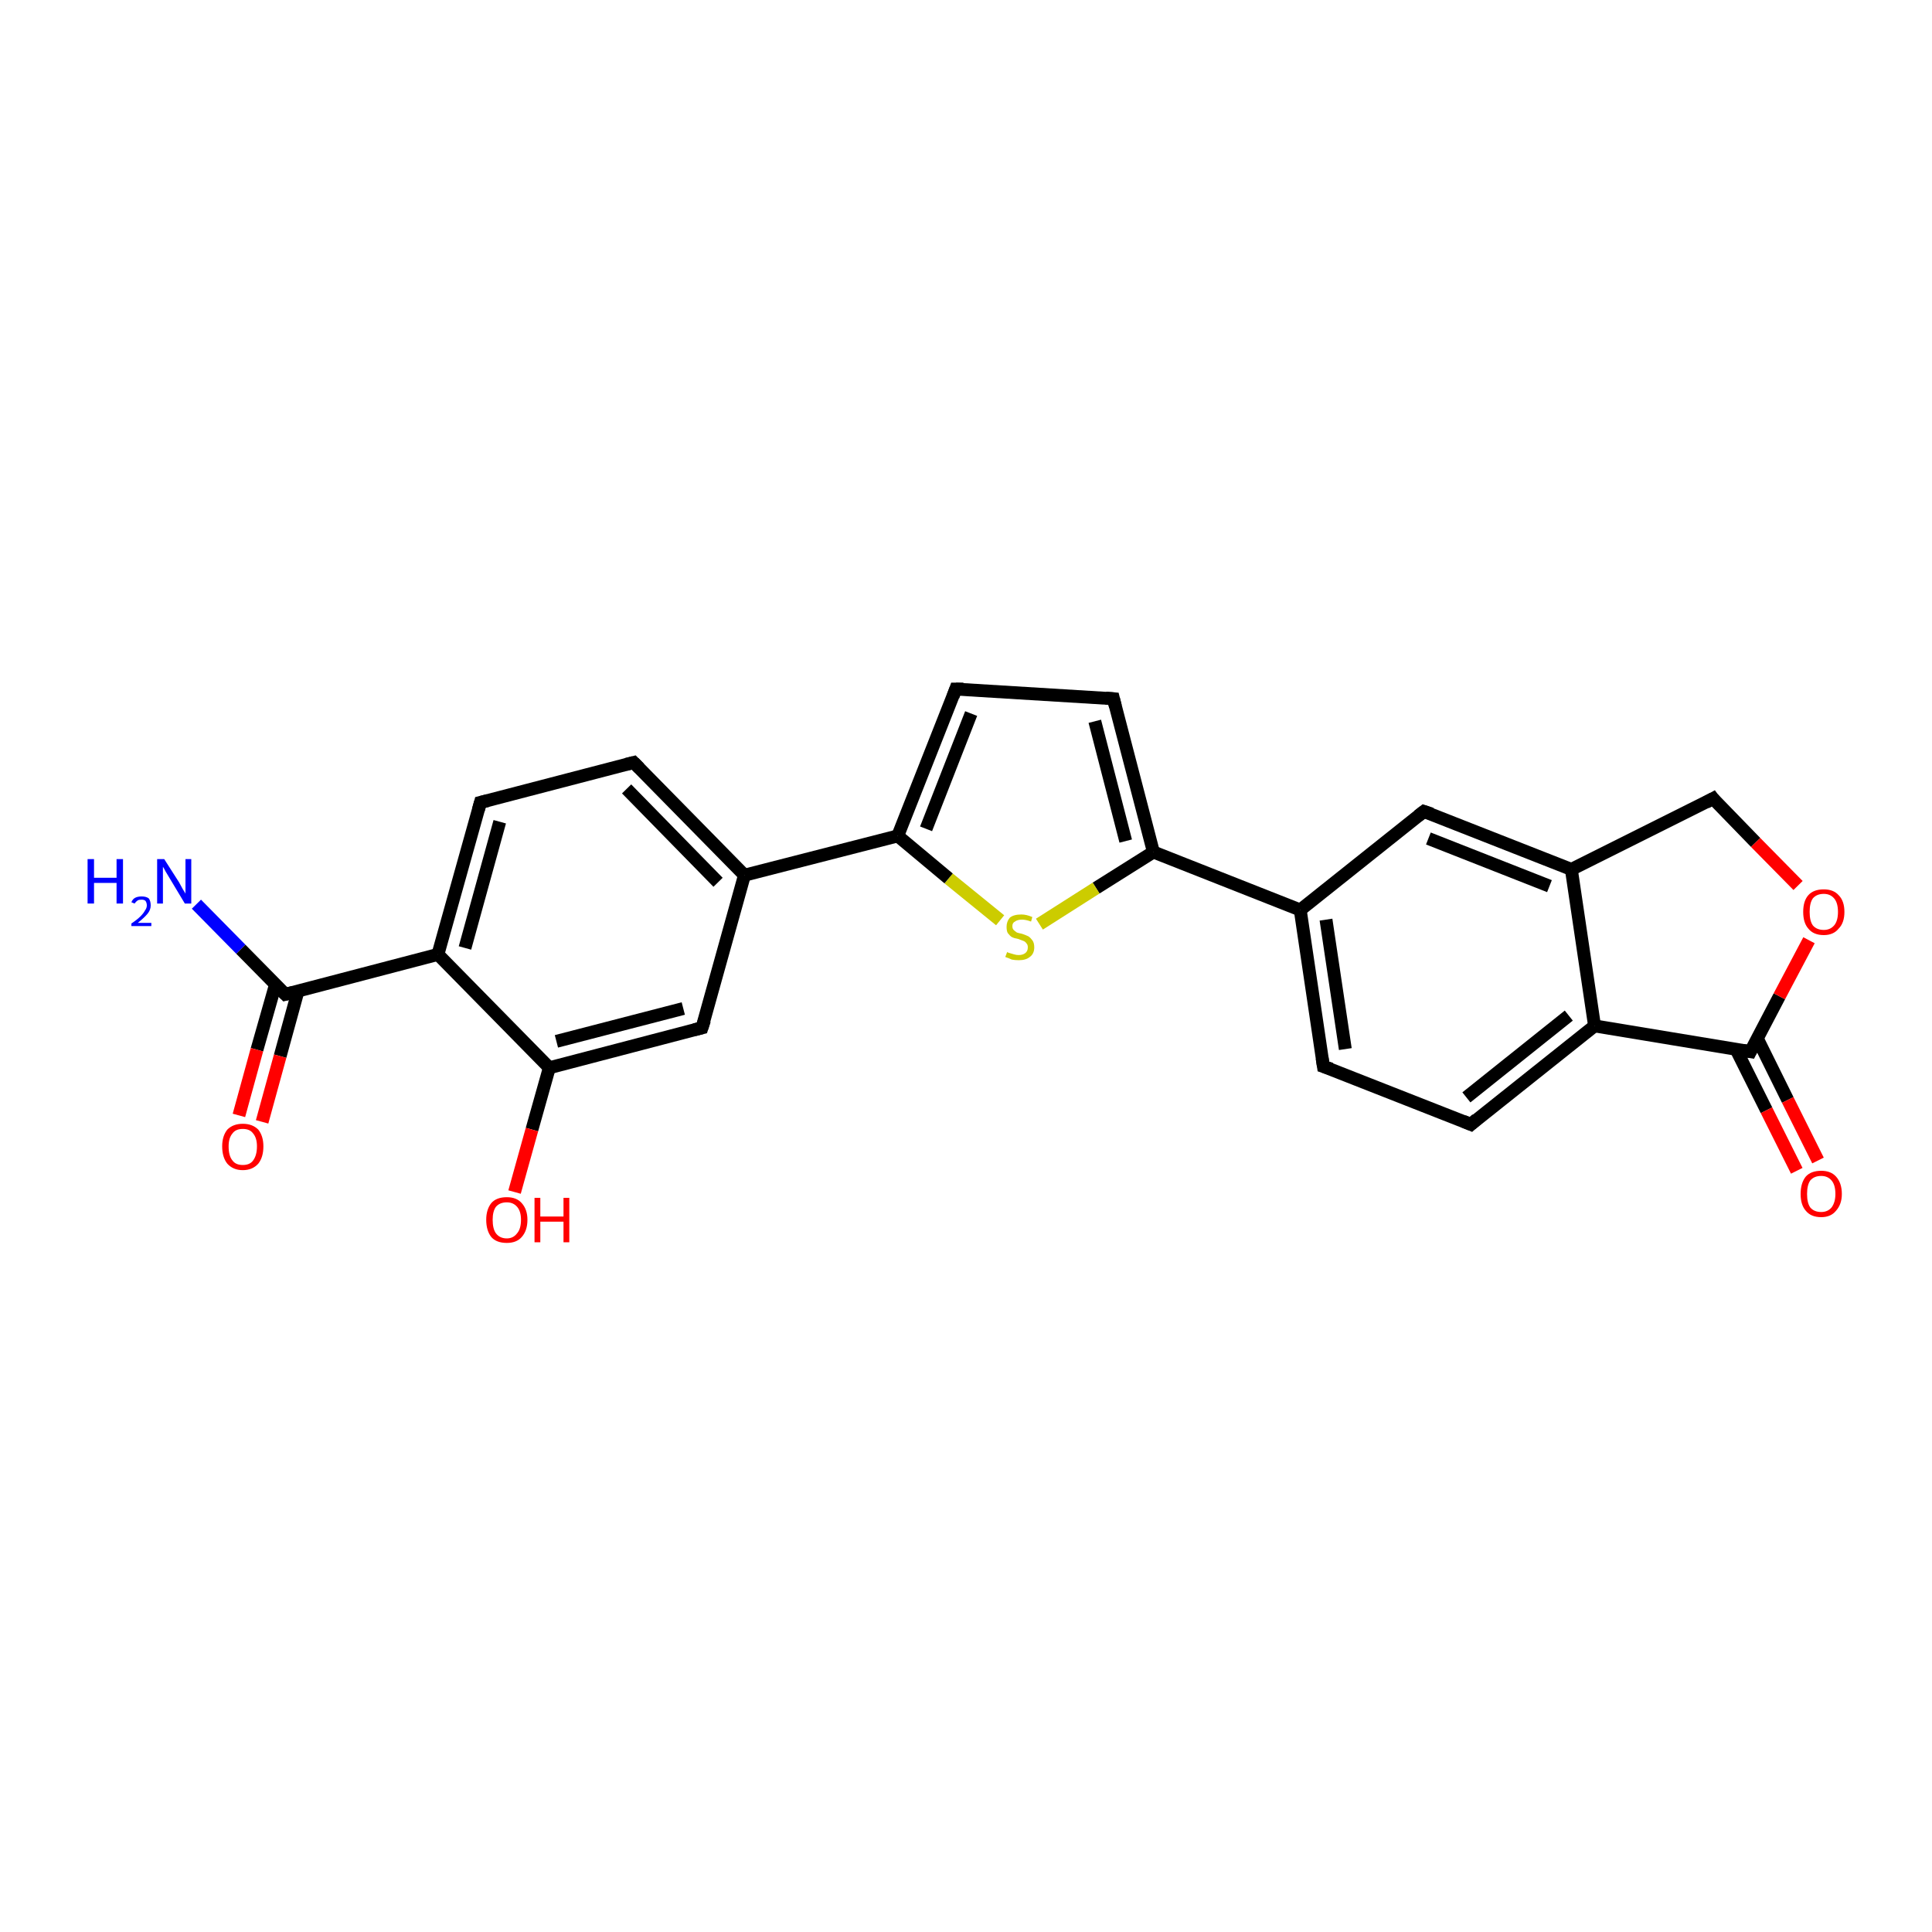 <?xml version='1.0' encoding='iso-8859-1'?>
<svg version='1.1' baseProfile='full'
              xmlns='http://www.w3.org/2000/svg'
                      xmlns:rdkit='http://www.rdkit.org/xml'
                      xmlns:xlink='http://www.w3.org/1999/xlink'
                  xml:space='preserve'
width='300px' height='300px' viewBox='0 0 300 300'>
<!-- END OF HEADER -->
<rect style='opacity:1.0;fill:#FFFFFF;stroke:none' width='300.0' height='300.0' x='0.0' y='0.0'> </rect>
<path class='bond-0 atom-0 atom-1' d='M 30.5,140.4 L 37.4,147.4' style='fill:none;fill-rule:evenodd;stroke:#0000FF;stroke-width:2.0px;stroke-linecap:butt;stroke-linejoin:miter;stroke-opacity:1' />
<path class='bond-0 atom-0 atom-1' d='M 37.4,147.4 L 44.3,154.4' style='fill:none;fill-rule:evenodd;stroke:#000000;stroke-width:2.0px;stroke-linecap:butt;stroke-linejoin:miter;stroke-opacity:1' />
<path class='bond-1 atom-1 atom-2' d='M 42.8,152.8 L 39.9,163.0' style='fill:none;fill-rule:evenodd;stroke:#000000;stroke-width:2.0px;stroke-linecap:butt;stroke-linejoin:miter;stroke-opacity:1' />
<path class='bond-1 atom-1 atom-2' d='M 39.9,163.0 L 37.1,173.2' style='fill:none;fill-rule:evenodd;stroke:#FF0000;stroke-width:2.0px;stroke-linecap:butt;stroke-linejoin:miter;stroke-opacity:1' />
<path class='bond-1 atom-1 atom-2' d='M 46.3,153.8 L 43.5,164.0' style='fill:none;fill-rule:evenodd;stroke:#000000;stroke-width:2.0px;stroke-linecap:butt;stroke-linejoin:miter;stroke-opacity:1' />
<path class='bond-1 atom-1 atom-2' d='M 43.5,164.0 L 40.7,174.2' style='fill:none;fill-rule:evenodd;stroke:#FF0000;stroke-width:2.0px;stroke-linecap:butt;stroke-linejoin:miter;stroke-opacity:1' />
<path class='bond-2 atom-1 atom-3' d='M 44.3,154.4 L 68.0,148.2' style='fill:none;fill-rule:evenodd;stroke:#000000;stroke-width:2.0px;stroke-linecap:butt;stroke-linejoin:miter;stroke-opacity:1' />
<path class='bond-3 atom-3 atom-4' d='M 68.0,148.2 L 74.6,124.6' style='fill:none;fill-rule:evenodd;stroke:#000000;stroke-width:2.0px;stroke-linecap:butt;stroke-linejoin:miter;stroke-opacity:1' />
<path class='bond-3 atom-3 atom-4' d='M 72.2,147.2 L 77.6,127.6' style='fill:none;fill-rule:evenodd;stroke:#000000;stroke-width:2.0px;stroke-linecap:butt;stroke-linejoin:miter;stroke-opacity:1' />
<path class='bond-4 atom-4 atom-5' d='M 74.6,124.6 L 98.4,118.4' style='fill:none;fill-rule:evenodd;stroke:#000000;stroke-width:2.0px;stroke-linecap:butt;stroke-linejoin:miter;stroke-opacity:1' />
<path class='bond-5 atom-5 atom-6' d='M 98.4,118.4 L 115.6,135.9' style='fill:none;fill-rule:evenodd;stroke:#000000;stroke-width:2.0px;stroke-linecap:butt;stroke-linejoin:miter;stroke-opacity:1' />
<path class='bond-5 atom-5 atom-6' d='M 97.3,122.5 L 111.5,137.0' style='fill:none;fill-rule:evenodd;stroke:#000000;stroke-width:2.0px;stroke-linecap:butt;stroke-linejoin:miter;stroke-opacity:1' />
<path class='bond-6 atom-6 atom-7' d='M 115.6,135.9 L 109.0,159.6' style='fill:none;fill-rule:evenodd;stroke:#000000;stroke-width:2.0px;stroke-linecap:butt;stroke-linejoin:miter;stroke-opacity:1' />
<path class='bond-7 atom-7 atom-8' d='M 109.0,159.6 L 85.3,165.8' style='fill:none;fill-rule:evenodd;stroke:#000000;stroke-width:2.0px;stroke-linecap:butt;stroke-linejoin:miter;stroke-opacity:1' />
<path class='bond-7 atom-7 atom-8' d='M 106.1,156.6 L 86.4,161.7' style='fill:none;fill-rule:evenodd;stroke:#000000;stroke-width:2.0px;stroke-linecap:butt;stroke-linejoin:miter;stroke-opacity:1' />
<path class='bond-8 atom-8 atom-9' d='M 85.3,165.8 L 82.6,175.4' style='fill:none;fill-rule:evenodd;stroke:#000000;stroke-width:2.0px;stroke-linecap:butt;stroke-linejoin:miter;stroke-opacity:1' />
<path class='bond-8 atom-8 atom-9' d='M 82.6,175.4 L 79.9,185.1' style='fill:none;fill-rule:evenodd;stroke:#FF0000;stroke-width:2.0px;stroke-linecap:butt;stroke-linejoin:miter;stroke-opacity:1' />
<path class='bond-9 atom-6 atom-10' d='M 115.6,135.9 L 139.4,129.8' style='fill:none;fill-rule:evenodd;stroke:#000000;stroke-width:2.0px;stroke-linecap:butt;stroke-linejoin:miter;stroke-opacity:1' />
<path class='bond-10 atom-10 atom-11' d='M 139.4,129.8 L 148.4,107.0' style='fill:none;fill-rule:evenodd;stroke:#000000;stroke-width:2.0px;stroke-linecap:butt;stroke-linejoin:miter;stroke-opacity:1' />
<path class='bond-10 atom-10 atom-11' d='M 143.8,128.7 L 150.8,110.8' style='fill:none;fill-rule:evenodd;stroke:#000000;stroke-width:2.0px;stroke-linecap:butt;stroke-linejoin:miter;stroke-opacity:1' />
<path class='bond-11 atom-11 atom-12' d='M 148.4,107.0 L 172.9,108.5' style='fill:none;fill-rule:evenodd;stroke:#000000;stroke-width:2.0px;stroke-linecap:butt;stroke-linejoin:miter;stroke-opacity:1' />
<path class='bond-12 atom-12 atom-13' d='M 172.9,108.5 L 179.1,132.3' style='fill:none;fill-rule:evenodd;stroke:#000000;stroke-width:2.0px;stroke-linecap:butt;stroke-linejoin:miter;stroke-opacity:1' />
<path class='bond-12 atom-12 atom-13' d='M 170.0,112.0 L 174.8,130.6' style='fill:none;fill-rule:evenodd;stroke:#000000;stroke-width:2.0px;stroke-linecap:butt;stroke-linejoin:miter;stroke-opacity:1' />
<path class='bond-13 atom-13 atom-14' d='M 179.1,132.3 L 170.2,137.9' style='fill:none;fill-rule:evenodd;stroke:#000000;stroke-width:2.0px;stroke-linecap:butt;stroke-linejoin:miter;stroke-opacity:1' />
<path class='bond-13 atom-13 atom-14' d='M 170.2,137.9 L 161.4,143.5' style='fill:none;fill-rule:evenodd;stroke:#CCCC00;stroke-width:2.0px;stroke-linecap:butt;stroke-linejoin:miter;stroke-opacity:1' />
<path class='bond-14 atom-13 atom-15' d='M 179.1,132.3 L 201.9,141.3' style='fill:none;fill-rule:evenodd;stroke:#000000;stroke-width:2.0px;stroke-linecap:butt;stroke-linejoin:miter;stroke-opacity:1' />
<path class='bond-15 atom-15 atom-16' d='M 201.9,141.3 L 205.5,165.6' style='fill:none;fill-rule:evenodd;stroke:#000000;stroke-width:2.0px;stroke-linecap:butt;stroke-linejoin:miter;stroke-opacity:1' />
<path class='bond-15 atom-15 atom-16' d='M 205.9,142.8 L 208.9,162.9' style='fill:none;fill-rule:evenodd;stroke:#000000;stroke-width:2.0px;stroke-linecap:butt;stroke-linejoin:miter;stroke-opacity:1' />
<path class='bond-16 atom-16 atom-17' d='M 205.5,165.6 L 228.4,174.6' style='fill:none;fill-rule:evenodd;stroke:#000000;stroke-width:2.0px;stroke-linecap:butt;stroke-linejoin:miter;stroke-opacity:1' />
<path class='bond-17 atom-17 atom-18' d='M 228.4,174.6 L 247.6,159.3' style='fill:none;fill-rule:evenodd;stroke:#000000;stroke-width:2.0px;stroke-linecap:butt;stroke-linejoin:miter;stroke-opacity:1' />
<path class='bond-17 atom-17 atom-18' d='M 227.7,170.4 L 243.6,157.7' style='fill:none;fill-rule:evenodd;stroke:#000000;stroke-width:2.0px;stroke-linecap:butt;stroke-linejoin:miter;stroke-opacity:1' />
<path class='bond-18 atom-18 atom-19' d='M 247.6,159.3 L 271.8,163.3' style='fill:none;fill-rule:evenodd;stroke:#000000;stroke-width:2.0px;stroke-linecap:butt;stroke-linejoin:miter;stroke-opacity:1' />
<path class='bond-19 atom-19 atom-20' d='M 269.6,163.0 L 274.3,172.4' style='fill:none;fill-rule:evenodd;stroke:#000000;stroke-width:2.0px;stroke-linecap:butt;stroke-linejoin:miter;stroke-opacity:1' />
<path class='bond-19 atom-19 atom-20' d='M 274.3,172.4 L 279.0,181.8' style='fill:none;fill-rule:evenodd;stroke:#FF0000;stroke-width:2.0px;stroke-linecap:butt;stroke-linejoin:miter;stroke-opacity:1' />
<path class='bond-19 atom-19 atom-20' d='M 272.9,161.3 L 277.6,170.8' style='fill:none;fill-rule:evenodd;stroke:#000000;stroke-width:2.0px;stroke-linecap:butt;stroke-linejoin:miter;stroke-opacity:1' />
<path class='bond-19 atom-19 atom-20' d='M 277.6,170.8 L 282.3,180.2' style='fill:none;fill-rule:evenodd;stroke:#FF0000;stroke-width:2.0px;stroke-linecap:butt;stroke-linejoin:miter;stroke-opacity:1' />
<path class='bond-20 atom-19 atom-21' d='M 271.8,163.3 L 276.3,154.7' style='fill:none;fill-rule:evenodd;stroke:#000000;stroke-width:2.0px;stroke-linecap:butt;stroke-linejoin:miter;stroke-opacity:1' />
<path class='bond-20 atom-19 atom-21' d='M 276.3,154.7 L 280.9,146.0' style='fill:none;fill-rule:evenodd;stroke:#FF0000;stroke-width:2.0px;stroke-linecap:butt;stroke-linejoin:miter;stroke-opacity:1' />
<path class='bond-21 atom-21 atom-22' d='M 279.2,137.5 L 272.6,130.8' style='fill:none;fill-rule:evenodd;stroke:#FF0000;stroke-width:2.0px;stroke-linecap:butt;stroke-linejoin:miter;stroke-opacity:1' />
<path class='bond-21 atom-21 atom-22' d='M 272.6,130.8 L 266.0,124.0' style='fill:none;fill-rule:evenodd;stroke:#000000;stroke-width:2.0px;stroke-linecap:butt;stroke-linejoin:miter;stroke-opacity:1' />
<path class='bond-22 atom-22 atom-23' d='M 266.0,124.0 L 244.0,135.0' style='fill:none;fill-rule:evenodd;stroke:#000000;stroke-width:2.0px;stroke-linecap:butt;stroke-linejoin:miter;stroke-opacity:1' />
<path class='bond-23 atom-23 atom-24' d='M 244.0,135.0 L 221.1,126.0' style='fill:none;fill-rule:evenodd;stroke:#000000;stroke-width:2.0px;stroke-linecap:butt;stroke-linejoin:miter;stroke-opacity:1' />
<path class='bond-23 atom-23 atom-24' d='M 240.6,137.6 L 221.8,130.2' style='fill:none;fill-rule:evenodd;stroke:#000000;stroke-width:2.0px;stroke-linecap:butt;stroke-linejoin:miter;stroke-opacity:1' />
<path class='bond-24 atom-8 atom-3' d='M 85.3,165.8 L 68.0,148.2' style='fill:none;fill-rule:evenodd;stroke:#000000;stroke-width:2.0px;stroke-linecap:butt;stroke-linejoin:miter;stroke-opacity:1' />
<path class='bond-25 atom-14 atom-10' d='M 155.3,142.9 L 147.3,136.4' style='fill:none;fill-rule:evenodd;stroke:#CCCC00;stroke-width:2.0px;stroke-linecap:butt;stroke-linejoin:miter;stroke-opacity:1' />
<path class='bond-25 atom-14 atom-10' d='M 147.3,136.4 L 139.4,129.8' style='fill:none;fill-rule:evenodd;stroke:#000000;stroke-width:2.0px;stroke-linecap:butt;stroke-linejoin:miter;stroke-opacity:1' />
<path class='bond-26 atom-24 atom-15' d='M 221.1,126.0 L 201.9,141.3' style='fill:none;fill-rule:evenodd;stroke:#000000;stroke-width:2.0px;stroke-linecap:butt;stroke-linejoin:miter;stroke-opacity:1' />
<path class='bond-27 atom-23 atom-18' d='M 244.0,135.0 L 247.6,159.3' style='fill:none;fill-rule:evenodd;stroke:#000000;stroke-width:2.0px;stroke-linecap:butt;stroke-linejoin:miter;stroke-opacity:1' />
<path d='M 43.9,154.0 L 44.3,154.4 L 45.5,154.1' style='fill:none;stroke:#000000;stroke-width:2.0px;stroke-linecap:butt;stroke-linejoin:miter;stroke-opacity:1;' />
<path d='M 74.3,125.7 L 74.6,124.6 L 75.8,124.3' style='fill:none;stroke:#000000;stroke-width:2.0px;stroke-linecap:butt;stroke-linejoin:miter;stroke-opacity:1;' />
<path d='M 97.2,118.7 L 98.4,118.4 L 99.3,119.3' style='fill:none;stroke:#000000;stroke-width:2.0px;stroke-linecap:butt;stroke-linejoin:miter;stroke-opacity:1;' />
<path d='M 109.4,158.4 L 109.0,159.6 L 107.8,159.9' style='fill:none;stroke:#000000;stroke-width:2.0px;stroke-linecap:butt;stroke-linejoin:miter;stroke-opacity:1;' />
<path d='M 148.0,108.1 L 148.4,107.0 L 149.6,107.0' style='fill:none;stroke:#000000;stroke-width:2.0px;stroke-linecap:butt;stroke-linejoin:miter;stroke-opacity:1;' />
<path d='M 171.7,108.4 L 172.9,108.5 L 173.2,109.7' style='fill:none;stroke:#000000;stroke-width:2.0px;stroke-linecap:butt;stroke-linejoin:miter;stroke-opacity:1;' />
<path d='M 205.3,164.3 L 205.5,165.6 L 206.7,166.0' style='fill:none;stroke:#000000;stroke-width:2.0px;stroke-linecap:butt;stroke-linejoin:miter;stroke-opacity:1;' />
<path d='M 227.2,174.1 L 228.4,174.6 L 229.3,173.8' style='fill:none;stroke:#000000;stroke-width:2.0px;stroke-linecap:butt;stroke-linejoin:miter;stroke-opacity:1;' />
<path d='M 270.6,163.1 L 271.8,163.3 L 272.0,162.9' style='fill:none;stroke:#000000;stroke-width:2.0px;stroke-linecap:butt;stroke-linejoin:miter;stroke-opacity:1;' />
<path d='M 266.3,124.4 L 266.0,124.0 L 264.9,124.6' style='fill:none;stroke:#000000;stroke-width:2.0px;stroke-linecap:butt;stroke-linejoin:miter;stroke-opacity:1;' />
<path d='M 222.3,126.4 L 221.1,126.0 L 220.2,126.7' style='fill:none;stroke:#000000;stroke-width:2.0px;stroke-linecap:butt;stroke-linejoin:miter;stroke-opacity:1;' />
<path class='atom-0' d='M 13.6 133.4
L 14.6 133.4
L 14.6 136.3
L 18.1 136.3
L 18.1 133.4
L 19.1 133.4
L 19.1 140.3
L 18.1 140.3
L 18.1 137.1
L 14.6 137.1
L 14.6 140.3
L 13.6 140.3
L 13.6 133.4
' fill='#0000FF'/>
<path class='atom-0' d='M 20.4 140.1
Q 20.6 139.6, 21.0 139.4
Q 21.4 139.2, 22.0 139.2
Q 22.7 139.2, 23.1 139.5
Q 23.4 139.9, 23.4 140.6
Q 23.4 141.3, 22.9 141.9
Q 22.4 142.5, 21.4 143.3
L 23.5 143.3
L 23.5 143.8
L 20.4 143.8
L 20.4 143.4
Q 21.3 142.8, 21.8 142.3
Q 22.3 141.8, 22.5 141.4
Q 22.8 141.0, 22.8 140.6
Q 22.8 140.2, 22.6 139.9
Q 22.4 139.7, 22.0 139.7
Q 21.6 139.7, 21.4 139.8
Q 21.1 140.0, 20.9 140.3
L 20.4 140.1
' fill='#0000FF'/>
<path class='atom-0' d='M 25.5 133.4
L 27.8 137.0
Q 28.0 137.4, 28.4 138.1
Q 28.8 138.7, 28.8 138.8
L 28.8 133.4
L 29.7 133.4
L 29.7 140.3
L 28.7 140.3
L 26.3 136.3
Q 26.0 135.8, 25.7 135.3
Q 25.4 134.7, 25.3 134.6
L 25.3 140.3
L 24.4 140.3
L 24.4 133.4
L 25.5 133.4
' fill='#0000FF'/>
<path class='atom-2' d='M 34.5 178.0
Q 34.5 176.4, 35.3 175.4
Q 36.2 174.5, 37.7 174.5
Q 39.2 174.5, 40.1 175.4
Q 40.9 176.4, 40.9 178.0
Q 40.9 179.7, 40.1 180.7
Q 39.2 181.7, 37.7 181.7
Q 36.2 181.7, 35.3 180.7
Q 34.5 179.7, 34.5 178.0
M 37.7 180.9
Q 38.8 180.9, 39.3 180.2
Q 39.9 179.4, 39.9 178.0
Q 39.9 176.7, 39.3 176.0
Q 38.8 175.3, 37.7 175.3
Q 36.6 175.3, 36.1 176.0
Q 35.5 176.7, 35.5 178.0
Q 35.5 179.5, 36.1 180.2
Q 36.6 180.9, 37.7 180.9
' fill='#FF0000'/>
<path class='atom-9' d='M 75.5 189.4
Q 75.5 187.8, 76.3 186.8
Q 77.1 185.9, 78.7 185.9
Q 80.2 185.9, 81.0 186.8
Q 81.9 187.8, 81.9 189.4
Q 81.9 191.1, 81.0 192.1
Q 80.2 193.0, 78.7 193.0
Q 77.1 193.0, 76.3 192.1
Q 75.5 191.1, 75.5 189.4
M 78.7 192.3
Q 79.7 192.3, 80.3 191.5
Q 80.9 190.8, 80.9 189.4
Q 80.9 188.1, 80.3 187.4
Q 79.7 186.7, 78.7 186.7
Q 77.6 186.7, 77.0 187.4
Q 76.5 188.1, 76.5 189.4
Q 76.5 190.8, 77.0 191.5
Q 77.6 192.3, 78.7 192.3
' fill='#FF0000'/>
<path class='atom-9' d='M 83.0 186.0
L 83.9 186.0
L 83.9 188.9
L 87.5 188.9
L 87.5 186.0
L 88.4 186.0
L 88.4 192.9
L 87.5 192.9
L 87.5 189.7
L 83.9 189.7
L 83.9 192.9
L 83.0 192.9
L 83.0 186.0
' fill='#FF0000'/>
<path class='atom-14' d='M 156.4 147.8
Q 156.4 147.9, 156.8 148.0
Q 157.1 148.1, 157.5 148.2
Q 157.8 148.3, 158.2 148.3
Q 158.8 148.3, 159.2 148.0
Q 159.6 147.7, 159.6 147.1
Q 159.6 146.7, 159.4 146.5
Q 159.2 146.2, 158.9 146.1
Q 158.6 146.0, 158.1 145.8
Q 157.5 145.7, 157.1 145.5
Q 156.8 145.3, 156.5 144.9
Q 156.3 144.6, 156.3 143.9
Q 156.3 143.1, 156.8 142.5
Q 157.4 142.0, 158.6 142.0
Q 159.4 142.0, 160.3 142.4
L 160.1 143.1
Q 159.3 142.8, 158.7 142.8
Q 158.0 142.8, 157.6 143.1
Q 157.2 143.3, 157.2 143.8
Q 157.2 144.2, 157.4 144.4
Q 157.6 144.6, 157.9 144.8
Q 158.2 144.9, 158.7 145.0
Q 159.3 145.2, 159.7 145.4
Q 160.0 145.6, 160.3 146.0
Q 160.6 146.4, 160.6 147.1
Q 160.6 148.1, 159.9 148.6
Q 159.3 149.1, 158.2 149.1
Q 157.6 149.1, 157.1 149.0
Q 156.7 148.8, 156.1 148.6
L 156.4 147.8
' fill='#CCCC00'/>
<path class='atom-20' d='M 279.6 185.4
Q 279.6 183.7, 280.4 182.7
Q 281.2 181.8, 282.8 181.8
Q 284.3 181.8, 285.1 182.7
Q 286.0 183.7, 286.0 185.4
Q 286.0 187.0, 285.1 188.0
Q 284.3 189.0, 282.8 189.0
Q 281.2 189.0, 280.4 188.0
Q 279.6 187.1, 279.6 185.4
M 282.8 188.2
Q 283.8 188.2, 284.4 187.5
Q 285.0 186.7, 285.0 185.4
Q 285.0 184.0, 284.4 183.3
Q 283.8 182.6, 282.8 182.6
Q 281.7 182.6, 281.1 183.3
Q 280.6 184.0, 280.6 185.4
Q 280.6 186.8, 281.1 187.5
Q 281.7 188.2, 282.8 188.2
' fill='#FF0000'/>
<path class='atom-21' d='M 280.0 141.6
Q 280.0 139.9, 280.8 139.0
Q 281.6 138.1, 283.2 138.1
Q 284.7 138.1, 285.5 139.0
Q 286.4 139.9, 286.4 141.6
Q 286.4 143.3, 285.5 144.2
Q 284.7 145.2, 283.2 145.2
Q 281.6 145.2, 280.8 144.2
Q 280.0 143.3, 280.0 141.6
M 283.2 144.4
Q 284.2 144.4, 284.8 143.7
Q 285.4 143.0, 285.4 141.6
Q 285.4 140.2, 284.8 139.5
Q 284.2 138.8, 283.2 138.8
Q 282.1 138.8, 281.5 139.5
Q 281.0 140.2, 281.0 141.6
Q 281.0 143.0, 281.5 143.7
Q 282.1 144.4, 283.2 144.4
' fill='#FF0000'/>
</svg>
